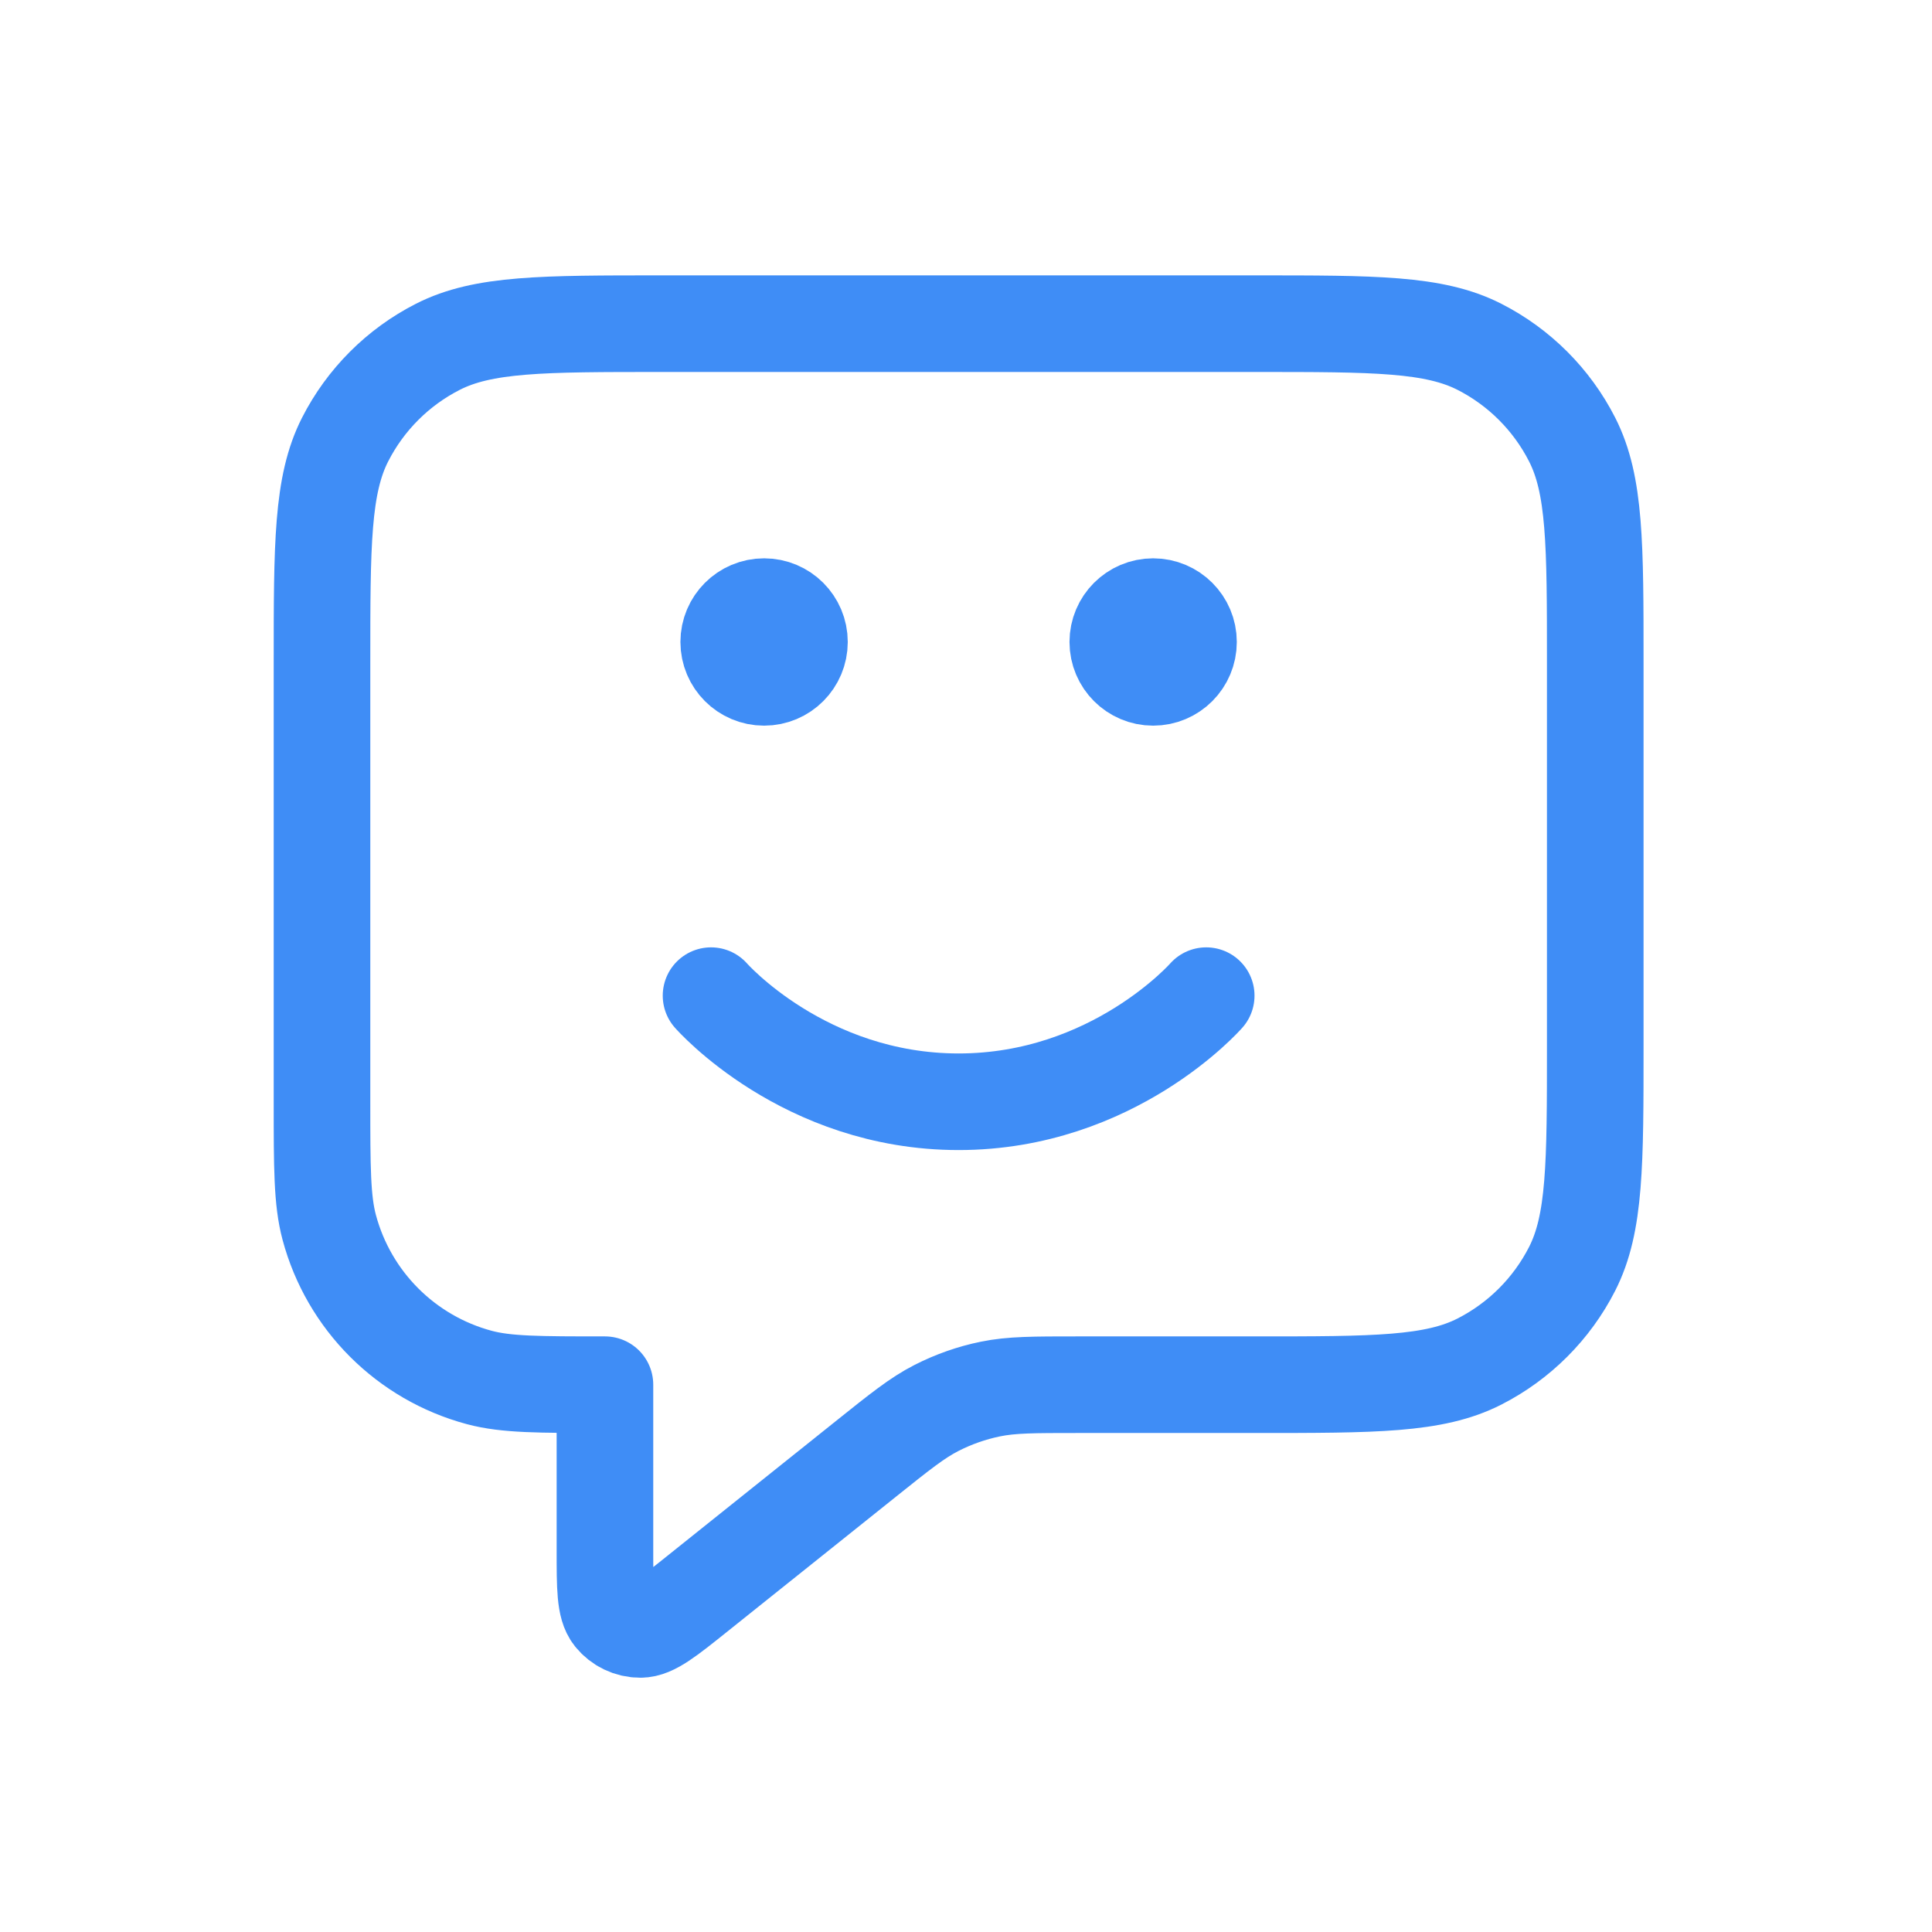 <svg width="60" height="60" viewBox="0 0 60 60" fill="none" xmlns="http://www.w3.org/2000/svg">
<path d="M22.082 30.921C22.082 30.921 24.965 34.216 29.771 34.216C34.576 34.216 37.46 30.921 37.46 30.921M35.812 19.937H35.834M23.73 19.937H23.752M18.787 43.003V48.134C18.787 49.304 18.787 49.89 19.027 50.19C19.236 50.452 19.552 50.604 19.887 50.603C20.271 50.603 20.728 50.237 21.642 49.506L26.883 45.314C27.953 44.458 28.488 44.029 29.084 43.725C29.613 43.455 30.176 43.257 30.758 43.138C31.413 43.003 32.099 43.003 33.47 43.003H38.997C42.688 43.003 44.534 43.003 45.944 42.285C47.184 41.653 48.192 40.645 48.824 39.405C49.542 37.995 49.542 36.15 49.542 32.459V20.596C49.542 16.905 49.542 15.06 48.824 13.65C48.192 12.41 47.184 11.402 45.944 10.77C44.534 10.052 42.688 10.052 38.997 10.052H20.544C16.854 10.052 15.008 10.052 13.598 10.77C12.358 11.402 11.35 12.41 10.718 13.65C10 15.06 10 16.905 10 20.596V34.216C10 36.259 10 37.281 10.225 38.119C10.834 40.393 12.61 42.169 14.885 42.779C15.723 43.003 16.744 43.003 18.787 43.003ZM36.91 19.937C36.91 20.544 36.419 21.036 35.812 21.036C35.206 21.036 34.714 20.544 34.714 19.937C34.714 19.331 35.206 18.839 35.812 18.839C36.419 18.839 36.91 19.331 36.91 19.937ZM24.828 19.937C24.828 20.544 24.337 21.036 23.73 21.036C23.123 21.036 22.631 20.544 22.631 19.937C22.631 19.331 23.123 18.839 23.73 18.839C24.337 18.839 24.828 19.331 24.828 19.937Z" stroke="#3F8DF6" stroke-width="3" stroke-linecap="round" stroke-linejoin="round"/>
</svg>
